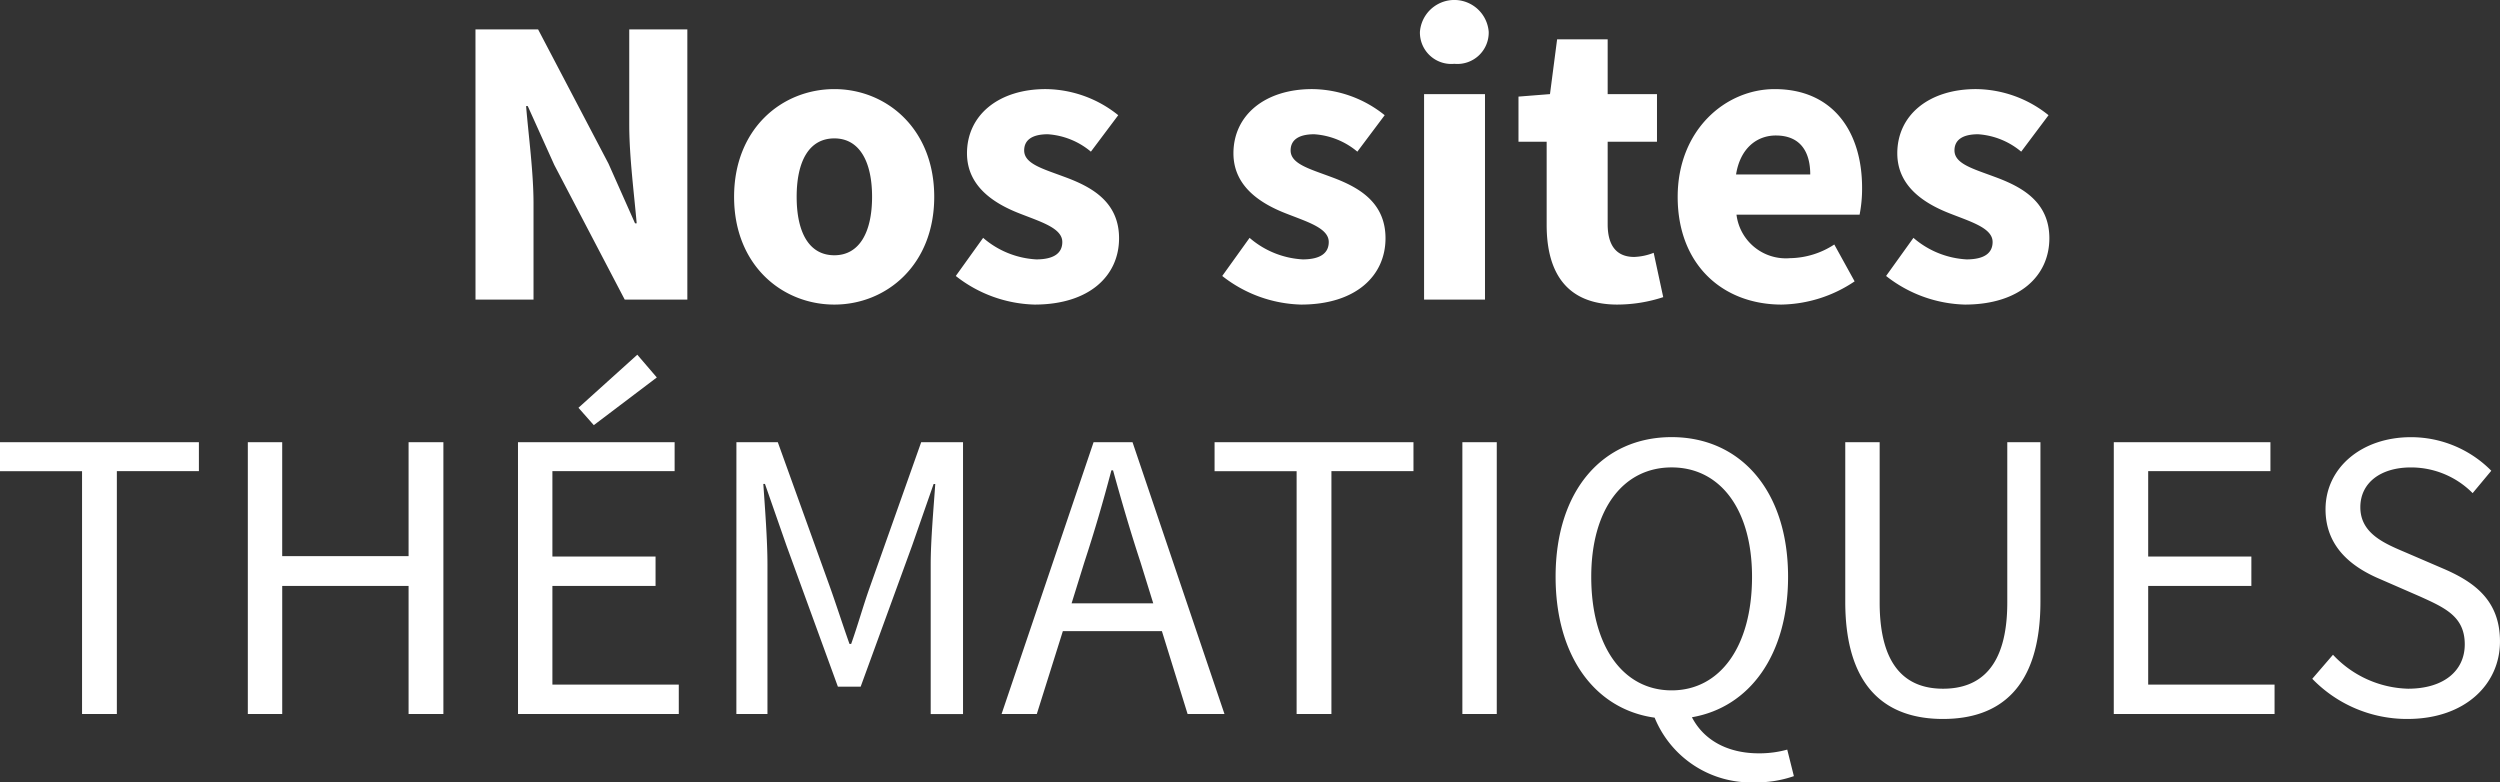<svg xmlns="http://www.w3.org/2000/svg" width="235.571" height="73.721" viewBox="0 0 235.571 73.721"><rect x="0" y="0" width="235.571" height="73.721" fill="#333333" stroke="none"/><path d="M51.454,32.663h5.467v-9.02c0-3.007-.469-6.4-.7-9.215h.156l2.5,5.545,6.638,12.69h5.9V7.2H65.941v8.981c0,3.007.469,6.6.7,9.293h-.156l-2.5-5.623L57.351,7.2h-5.9Zm33.815.469c4.881,0,9.41-3.709,9.41-10.152s-4.529-10.152-9.41-10.152c-4.92,0-9.449,3.709-9.449,10.152S80.349,33.132,85.269,33.132Zm0-4.647c-2.382,0-3.553-2.148-3.553-5.506s1.171-5.506,3.553-5.506c2.343,0,3.553,2.148,3.553,5.506S87.612,28.485,85.269,28.485Zm18.86,4.647c5.193,0,7.966-2.733,7.966-6.248,0-3.553-2.772-4.92-5.232-5.818-1.991-.742-3.709-1.21-3.709-2.46,0-.976.742-1.523,2.226-1.523a7.039,7.039,0,0,1,4.061,1.64l2.577-3.436a11.048,11.048,0,0,0-6.833-2.46c-4.451,0-7.419,2.46-7.419,6.052,0,3.2,2.694,4.8,5.037,5.7,1.991.781,3.944,1.367,3.944,2.655,0,1.015-.742,1.64-2.46,1.64a8.347,8.347,0,0,1-5-2.03L96.71,30.437A12.5,12.5,0,0,0,104.129,33.132Zm25.107,0c5.193,0,7.966-2.733,7.966-6.248,0-3.553-2.772-4.92-5.232-5.818-1.991-.742-3.709-1.21-3.709-2.46,0-.976.742-1.523,2.226-1.523a7.039,7.039,0,0,1,4.061,1.64l2.577-3.436a11.048,11.048,0,0,0-6.833-2.46c-4.451,0-7.419,2.46-7.419,6.052,0,3.2,2.694,4.8,5.037,5.7,1.991.781,3.944,1.367,3.944,2.655,0,1.015-.742,1.64-2.46,1.64a8.347,8.347,0,0,1-5-2.03l-2.577,3.592A12.5,12.5,0,0,0,129.236,33.132Zm11.6-.469h5.74V13.3h-5.74Zm2.85-22.218a2.956,2.956,0,0,0,3.241-3.007,3.25,3.25,0,0,0-6.482,0A2.956,2.956,0,0,0,143.684,10.445Zm15.385,22.686a13.946,13.946,0,0,0,4.3-.7l-.9-4.178a5.485,5.485,0,0,1-1.835.39c-1.523,0-2.5-.9-2.5-3.085v-7.77h4.647V13.3h-4.647V8.141h-4.764L152.7,13.3l-2.968.234v4.256h2.655v7.848C152.391,30.125,154.265,33.132,159.068,33.132Zm15.463,0a12.67,12.67,0,0,0,6.872-2.187L179.49,27.47a7.8,7.8,0,0,1-4.178,1.289,4.685,4.685,0,0,1-5.037-4.1h11.6a12.688,12.688,0,0,0,.234-2.538c0-5.271-2.733-9.293-8.239-9.293-4.647,0-9.137,3.866-9.137,10.152C164.73,29.383,168.986,33.132,174.531,33.132Zm-4.3-12.261c.39-2.46,1.952-3.67,3.749-3.67,2.3,0,3.241,1.523,3.241,3.67ZM191.79,33.132c5.193,0,7.966-2.733,7.966-6.248,0-3.553-2.772-4.92-5.232-5.818-1.991-.742-3.709-1.21-3.709-2.46,0-.976.742-1.523,2.226-1.523a7.039,7.039,0,0,1,4.061,1.64l2.577-3.436a11.048,11.048,0,0,0-6.833-2.46c-4.451,0-7.419,2.46-7.419,6.052,0,3.2,2.694,4.8,5.037,5.7,1.991.781,3.944,1.367,3.944,2.655,0,1.015-.742,1.64-2.46,1.64a8.347,8.347,0,0,1-5-2.03l-2.577,3.592A12.5,12.5,0,0,0,191.79,33.132ZM14.379,71.71h3.28V48.828h7.731V46.1H6.648v2.733h7.731ZM30,71.71h3.241V59.645H45.148V71.71h3.28V46.1h-3.28V56.833H33.239V46.1H30Zm25.459,0h15.15V68.938H58.7V59.645H68.42V56.872H58.7V48.828H70.217V46.1H55.457ZM62.6,44.494,68.538,40,66.7,37.856l-5.545,5ZM76.035,71.71h2.929v-14.1c0-2.265-.234-5.31-.39-7.575h.156l2.03,5.818L85.6,69.133h2.148l4.842-13.276,2.03-5.818h.156c-.156,2.265-.43,5.31-.43,7.575v14.1h3.046V46.1H93.45L88.608,59.762c-.625,1.757-1.132,3.592-1.757,5.349h-.156c-.625-1.757-1.21-3.592-1.835-5.349L79.939,46.1h-3.9Zm32.8-14.33c.937-2.85,1.757-5.662,2.538-8.629h.156c.82,2.968,1.64,5.779,2.577,8.629l1.21,3.9h-7.692Zm-7.809,14.33h3.319L106.8,63.9h9.332l2.421,7.809h3.475L113.364,46.1h-3.67Zm27.8,0h3.28V48.828h7.731V46.1H121.095v2.733h7.731Zm15.619,0h3.241V46.1h-3.241Zm19.719-2.226c-4.568,0-7.575-4.139-7.575-10.7,0-6.365,3.007-10.308,7.575-10.308s7.575,3.944,7.575,10.308C171.739,65.345,168.732,69.484,164.164,69.484Zm7.848,8.668a10.7,10.7,0,0,0,3.67-.586l-.625-2.5a9.8,9.8,0,0,1-2.694.351c-2.772,0-5.115-1.132-6.287-3.4,5.428-.937,9.059-5.857,9.059-13.237,0-8.161-4.529-13.159-10.972-13.159s-10.933,4.959-10.933,13.159c0,7.536,3.749,12.5,9.332,13.276A9.807,9.807,0,0,0,172.012,78.153Zm17.727-5.974c5.232,0,9.176-2.811,9.176-11.05V46.1h-3.124V61.206c0,6.169-2.655,8.122-6.052,8.122-3.358,0-5.974-1.952-5.974-8.122V46.1h-3.241V61.128C180.525,69.367,184.507,72.179,189.74,72.179Zm16.087-.469h15.15V68.938H209.068V59.645h9.723V56.872h-9.723V48.828h11.519V46.1h-14.76Zm27.684.469c5.388,0,8.707-3.241,8.707-7.3,0-3.788-2.3-5.545-5.271-6.833l-3.631-1.562c-2.03-.859-4.256-1.8-4.256-4.256,0-2.3,1.913-3.749,4.764-3.749a8.168,8.168,0,0,1,5.818,2.421l1.757-2.109a10.628,10.628,0,0,0-7.575-3.163c-4.647,0-8.044,2.889-8.044,6.794,0,3.749,2.772,5.584,5.193,6.6l3.67,1.6c2.421,1.093,4.256,1.913,4.256,4.529,0,2.5-1.991,4.178-5.349,4.178a10.032,10.032,0,0,1-7.068-3.2l-1.952,2.265A12.422,12.422,0,0,0,233.511,72.179Z" transform="translate(-6.648 -4.432)" fill="#ffffff"/></svg>
